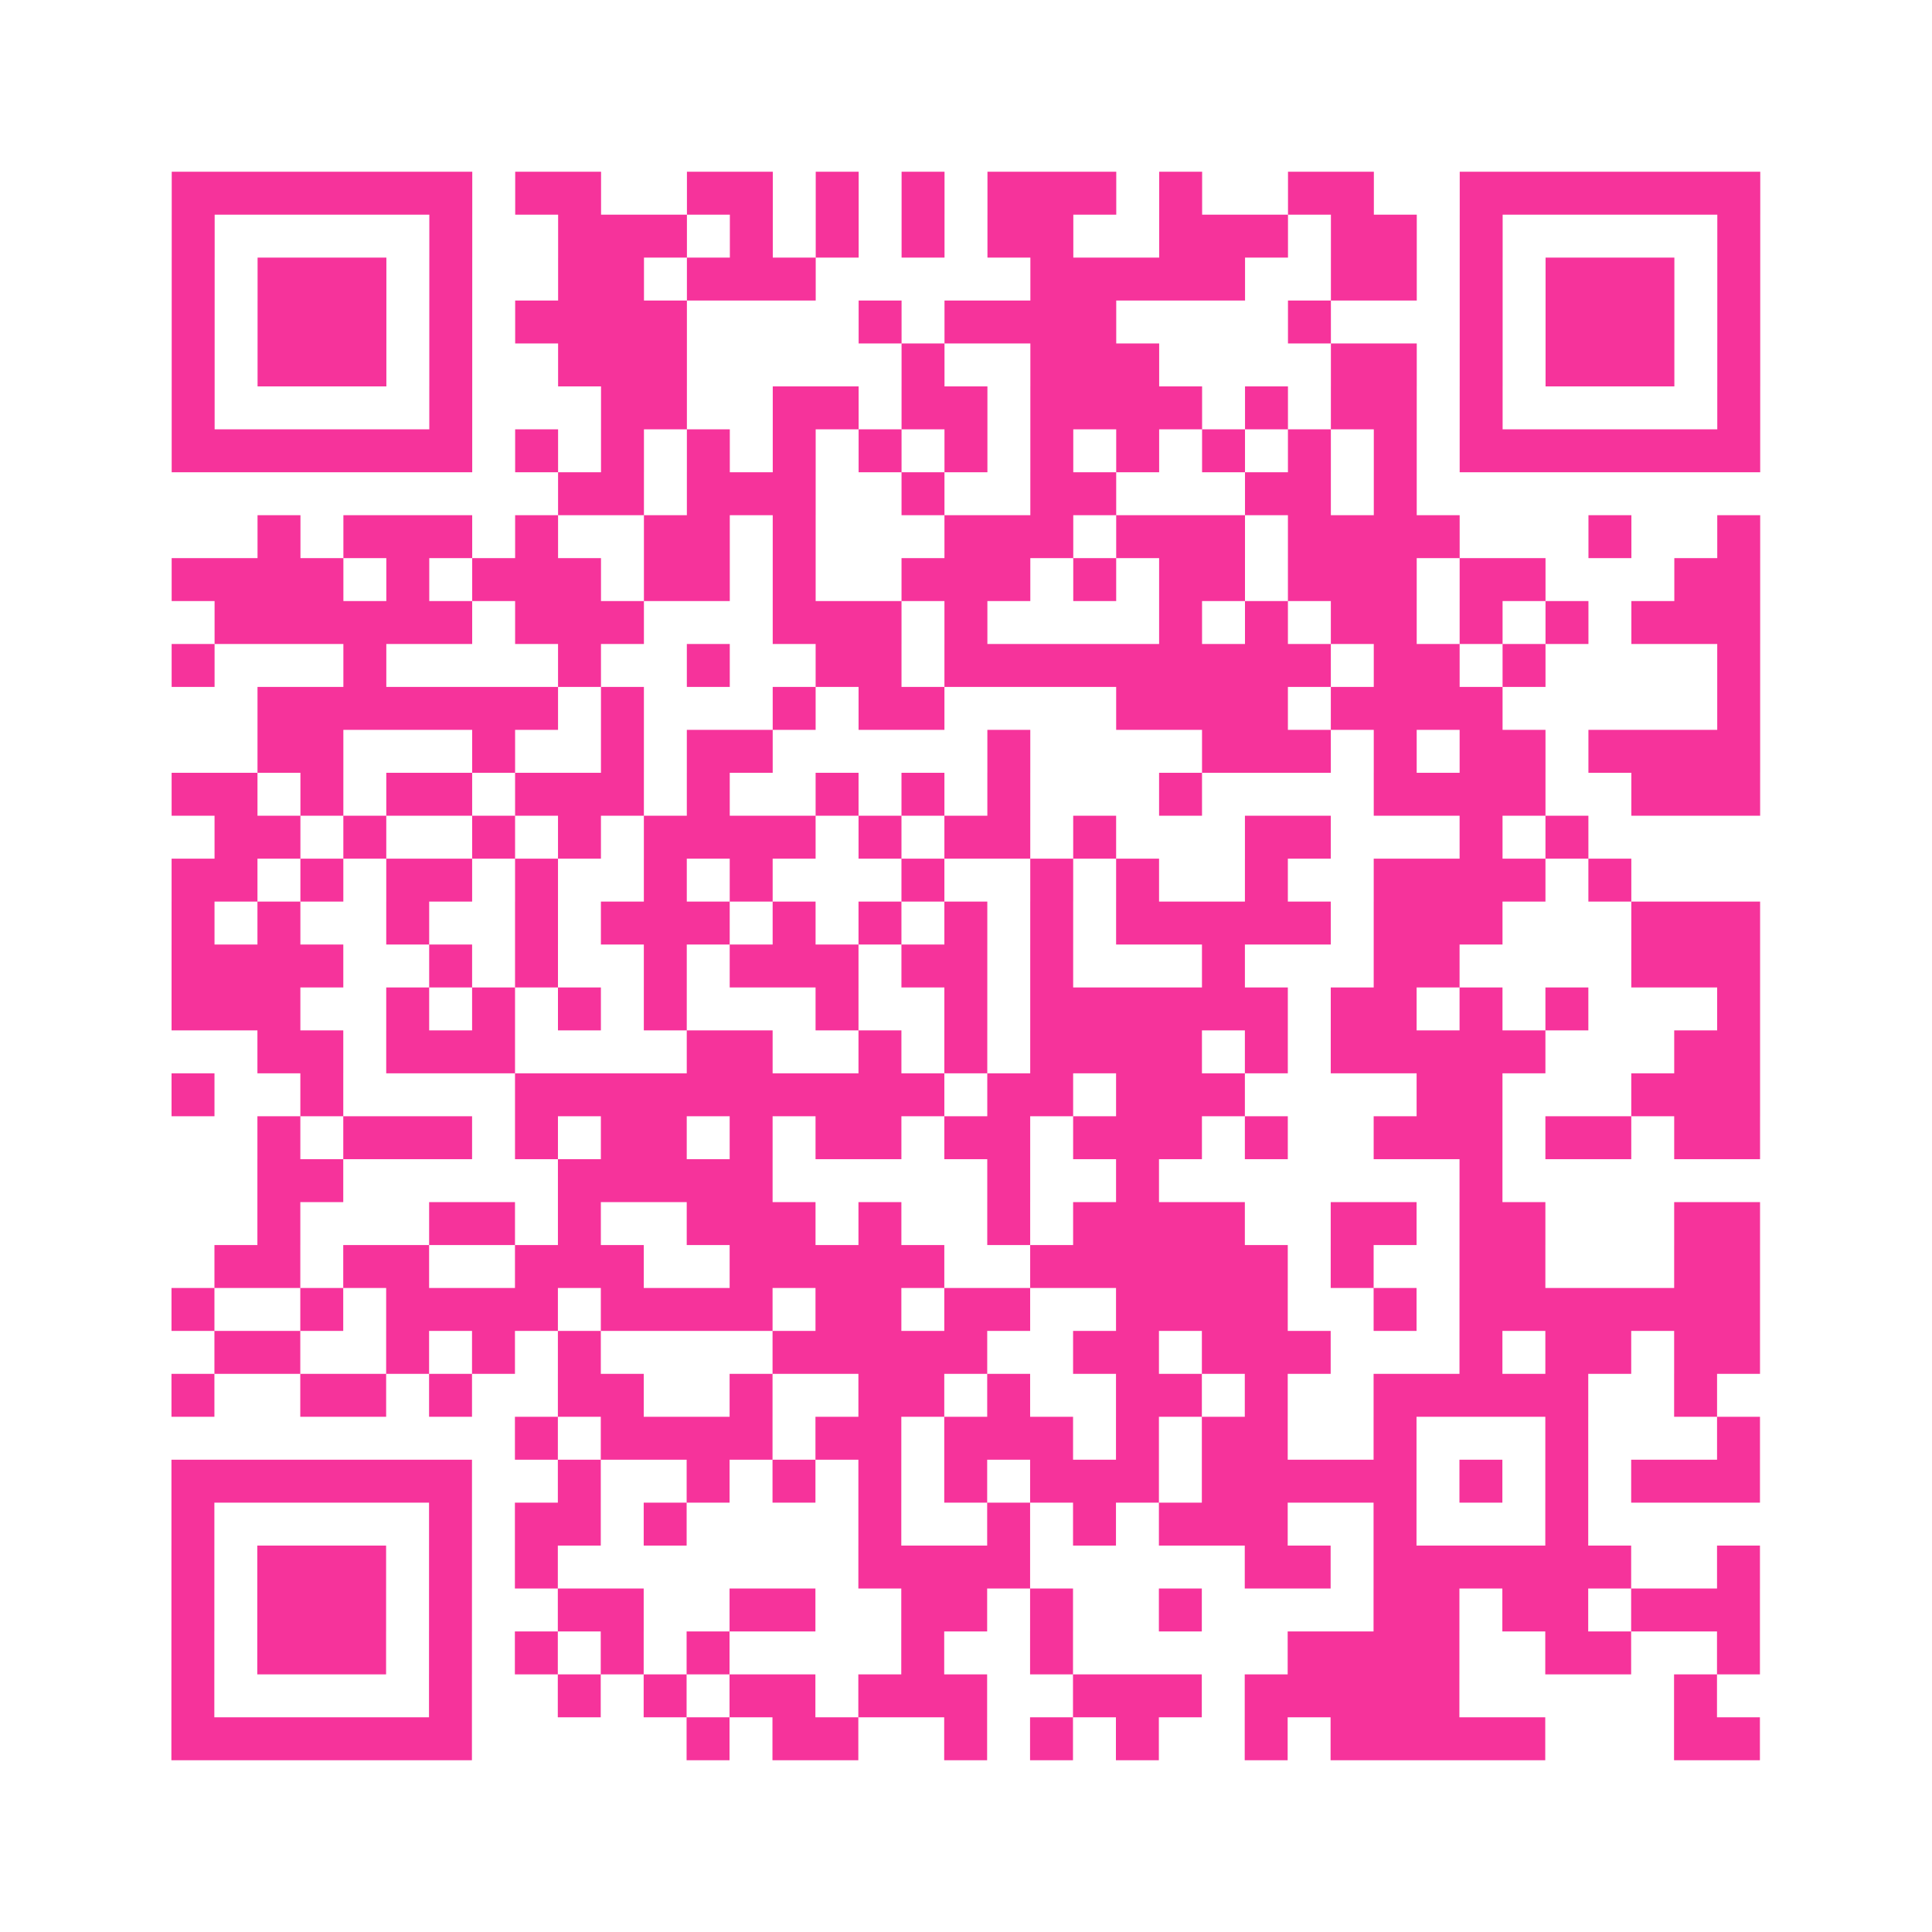 <?xml version="1.0" encoding="UTF-8"?>
<svg xmlns="http://www.w3.org/2000/svg" viewBox="0 0 45 45" class="pyqrcode"><path fill="transparent" d="M0 0h45v45h-45z"/><path stroke="#f6339b" class="pyqrline" d="M4 4.5h7m1 0h2m2 0h2m1 0h1m1 0h1m1 0h3m1 0h1m2 0h2m2 0h7m-37 1h1m5 0h1m2 0h3m1 0h1m1 0h1m1 0h1m1 0h2m2 0h3m1 0h2m1 0h1m5 0h1m-37 1h1m1 0h3m1 0h1m2 0h2m1 0h3m5 0h5m2 0h2m1 0h1m1 0h3m1 0h1m-37 1h1m1 0h3m1 0h1m1 0h4m4 0h1m1 0h4m4 0h1m3 0h1m1 0h3m1 0h1m-37 1h1m1 0h3m1 0h1m2 0h3m5 0h1m2 0h3m4 0h2m1 0h1m1 0h3m1 0h1m-37 1h1m5 0h1m3 0h2m2 0h2m1 0h2m1 0h4m1 0h1m1 0h2m1 0h1m5 0h1m-37 1h7m1 0h1m1 0h1m1 0h1m1 0h1m1 0h1m1 0h1m1 0h1m1 0h1m1 0h1m1 0h1m1 0h1m1 0h7m-28 1h2m1 0h3m2 0h1m2 0h2m3 0h2m1 0h1m-27 1h1m1 0h3m1 0h1m2 0h2m1 0h1m3 0h3m1 0h3m1 0h4m3 0h1m2 0h1m-37 1h4m1 0h1m1 0h3m1 0h2m1 0h1m2 0h3m1 0h1m1 0h2m1 0h3m1 0h2m3 0h2m-36 1h6m1 0h3m3 0h3m1 0h1m4 0h1m1 0h1m1 0h2m1 0h1m1 0h1m1 0h3m-37 1h1m3 0h1m4 0h1m2 0h1m2 0h2m1 0h9m1 0h2m1 0h1m4 0h1m-35 1h7m1 0h1m3 0h1m1 0h2m4 0h4m1 0h4m5 0h1m-35 1h2m3 0h1m2 0h1m1 0h2m5 0h1m4 0h3m1 0h1m1 0h2m1 0h4m-37 1h2m1 0h1m1 0h2m1 0h3m1 0h1m2 0h1m1 0h1m1 0h1m3 0h1m4 0h4m2 0h3m-36 1h2m1 0h1m2 0h1m1 0h1m1 0h4m1 0h1m1 0h2m1 0h1m3 0h2m3 0h1m1 0h1m-33 1h2m1 0h1m1 0h2m1 0h1m2 0h1m1 0h1m3 0h1m2 0h1m1 0h1m2 0h1m2 0h4m1 0h1m-34 1h1m1 0h1m2 0h1m2 0h1m1 0h3m1 0h1m1 0h1m1 0h1m1 0h1m1 0h5m1 0h3m3 0h3m-37 1h4m2 0h1m1 0h1m2 0h1m1 0h3m1 0h2m1 0h1m3 0h1m3 0h2m4 0h3m-37 1h3m2 0h1m1 0h1m1 0h1m1 0h1m3 0h1m2 0h1m1 0h6m1 0h2m1 0h1m1 0h1m3 0h1m-35 1h2m1 0h3m4 0h2m2 0h1m1 0h1m1 0h4m1 0h1m1 0h5m3 0h2m-37 1h1m2 0h1m4 0h10m1 0h2m1 0h3m4 0h2m3 0h3m-35 1h1m1 0h3m1 0h1m1 0h2m1 0h1m1 0h2m1 0h2m1 0h3m1 0h1m2 0h3m1 0h2m1 0h2m-35 1h2m5 0h5m5 0h1m2 0h1m7 0h1m-29 1h1m3 0h2m1 0h1m2 0h3m1 0h1m2 0h1m1 0h4m2 0h2m1 0h2m3 0h2m-36 1h2m1 0h2m2 0h3m2 0h5m2 0h6m1 0h1m2 0h2m3 0h2m-37 1h1m2 0h1m1 0h4m1 0h4m1 0h2m1 0h2m2 0h4m2 0h1m1 0h7m-36 1h2m2 0h1m1 0h1m1 0h1m4 0h5m2 0h2m1 0h3m3 0h1m1 0h2m1 0h2m-37 1h1m2 0h2m1 0h1m2 0h2m2 0h1m2 0h2m1 0h1m2 0h2m1 0h1m2 0h5m2 0h1m-28 1h1m1 0h4m1 0h2m1 0h3m1 0h1m1 0h2m2 0h1m3 0h1m3 0h1m-37 1h7m2 0h1m2 0h1m1 0h1m1 0h1m1 0h1m1 0h3m1 0h5m1 0h1m1 0h1m1 0h3m-37 1h1m5 0h1m1 0h2m1 0h1m4 0h1m2 0h1m1 0h1m1 0h3m2 0h1m3 0h1m-33 1h1m1 0h3m1 0h1m1 0h1m7 0h4m5 0h2m1 0h6m2 0h1m-37 1h1m1 0h3m1 0h1m2 0h2m2 0h2m2 0h2m1 0h1m2 0h1m4 0h2m1 0h2m1 0h3m-37 1h1m1 0h3m1 0h1m1 0h1m1 0h1m1 0h1m4 0h1m2 0h1m5 0h4m2 0h2m2 0h1m-37 1h1m5 0h1m2 0h1m1 0h1m1 0h2m1 0h3m2 0h3m1 0h5m5 0h1m-36 1h7m5 0h1m1 0h2m2 0h1m1 0h1m1 0h1m2 0h1m1 0h5m3 0h2"/></svg>
